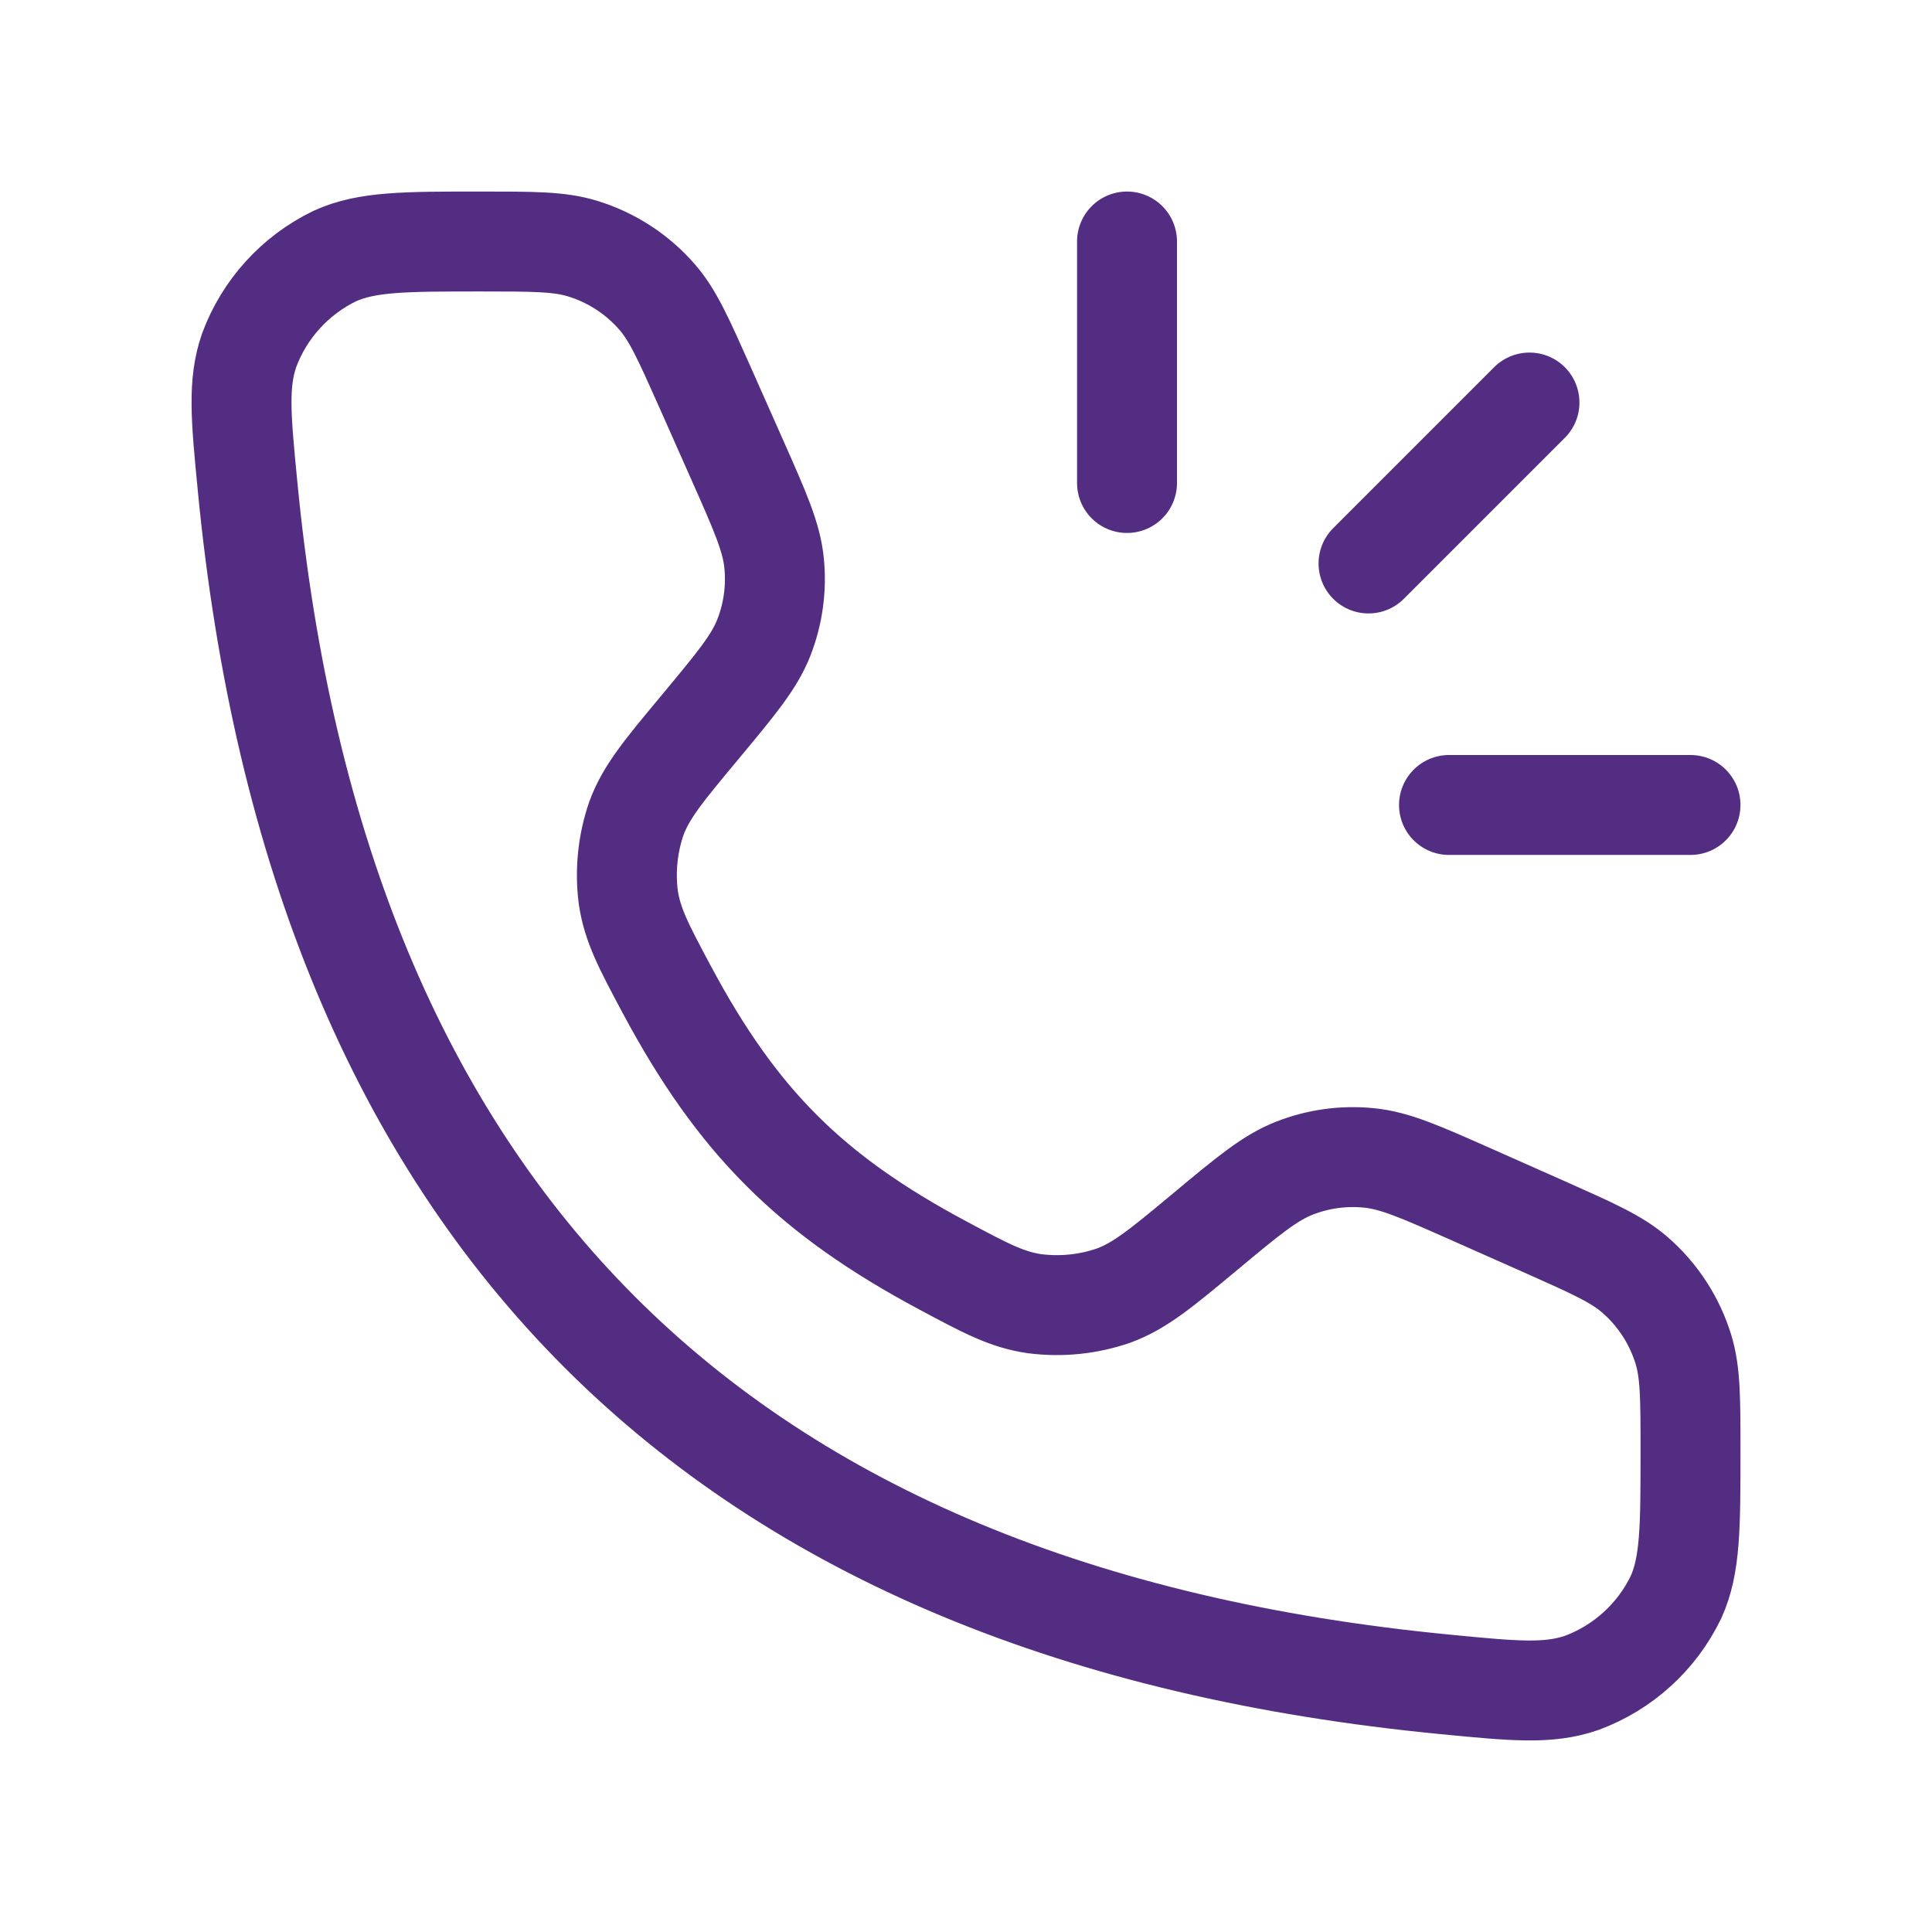 <svg width="29" height="29" viewBox="0 0 29 29" fill="none" xmlns="http://www.w3.org/2000/svg">
<path d="M16.917 3.625V7.25M22.958 6.042L20.542 8.458M25.375 12.083H21.75M11.066 6.902L10.58 5.807C10.261 5.092 10.103 4.734 9.865 4.46C9.567 4.116 9.178 3.864 8.743 3.731C8.397 3.625 8.004 3.625 7.221 3.625C6.075 3.625 5.503 3.625 5.022 3.845C4.429 4.133 3.969 4.639 3.74 5.257C3.567 5.756 3.616 6.27 3.716 7.298C4.771 18.234 10.766 24.229 21.702 25.284C22.729 25.384 23.244 25.433 23.744 25.26C24.361 25.031 24.867 24.572 25.155 23.979C25.375 23.497 25.375 22.924 25.375 21.779C25.375 20.995 25.375 20.603 25.269 20.256C25.136 19.822 24.884 19.433 24.54 19.135C24.266 18.897 23.908 18.739 23.193 18.42L22.098 17.934C21.322 17.59 20.936 17.417 20.542 17.38C20.165 17.343 19.784 17.396 19.431 17.534C19.063 17.678 18.736 17.949 18.085 18.492C17.436 19.032 17.112 19.302 16.716 19.447C16.335 19.579 15.929 19.62 15.53 19.569C15.113 19.509 14.792 19.337 14.153 18.995C12.164 17.932 11.068 16.836 10.005 14.847C9.663 14.206 9.493 13.887 9.431 13.469C9.38 13.07 9.421 12.665 9.552 12.285C9.697 11.888 9.967 11.564 10.508 10.915C11.051 10.262 11.322 9.937 11.466 9.569C11.604 9.216 11.657 8.835 11.62 8.458C11.583 8.066 11.41 7.678 11.066 6.902Z" stroke="#532D82" stroke-width="1.5" stroke-linecap="round" stroke-linejoin="round"/>
</svg>
